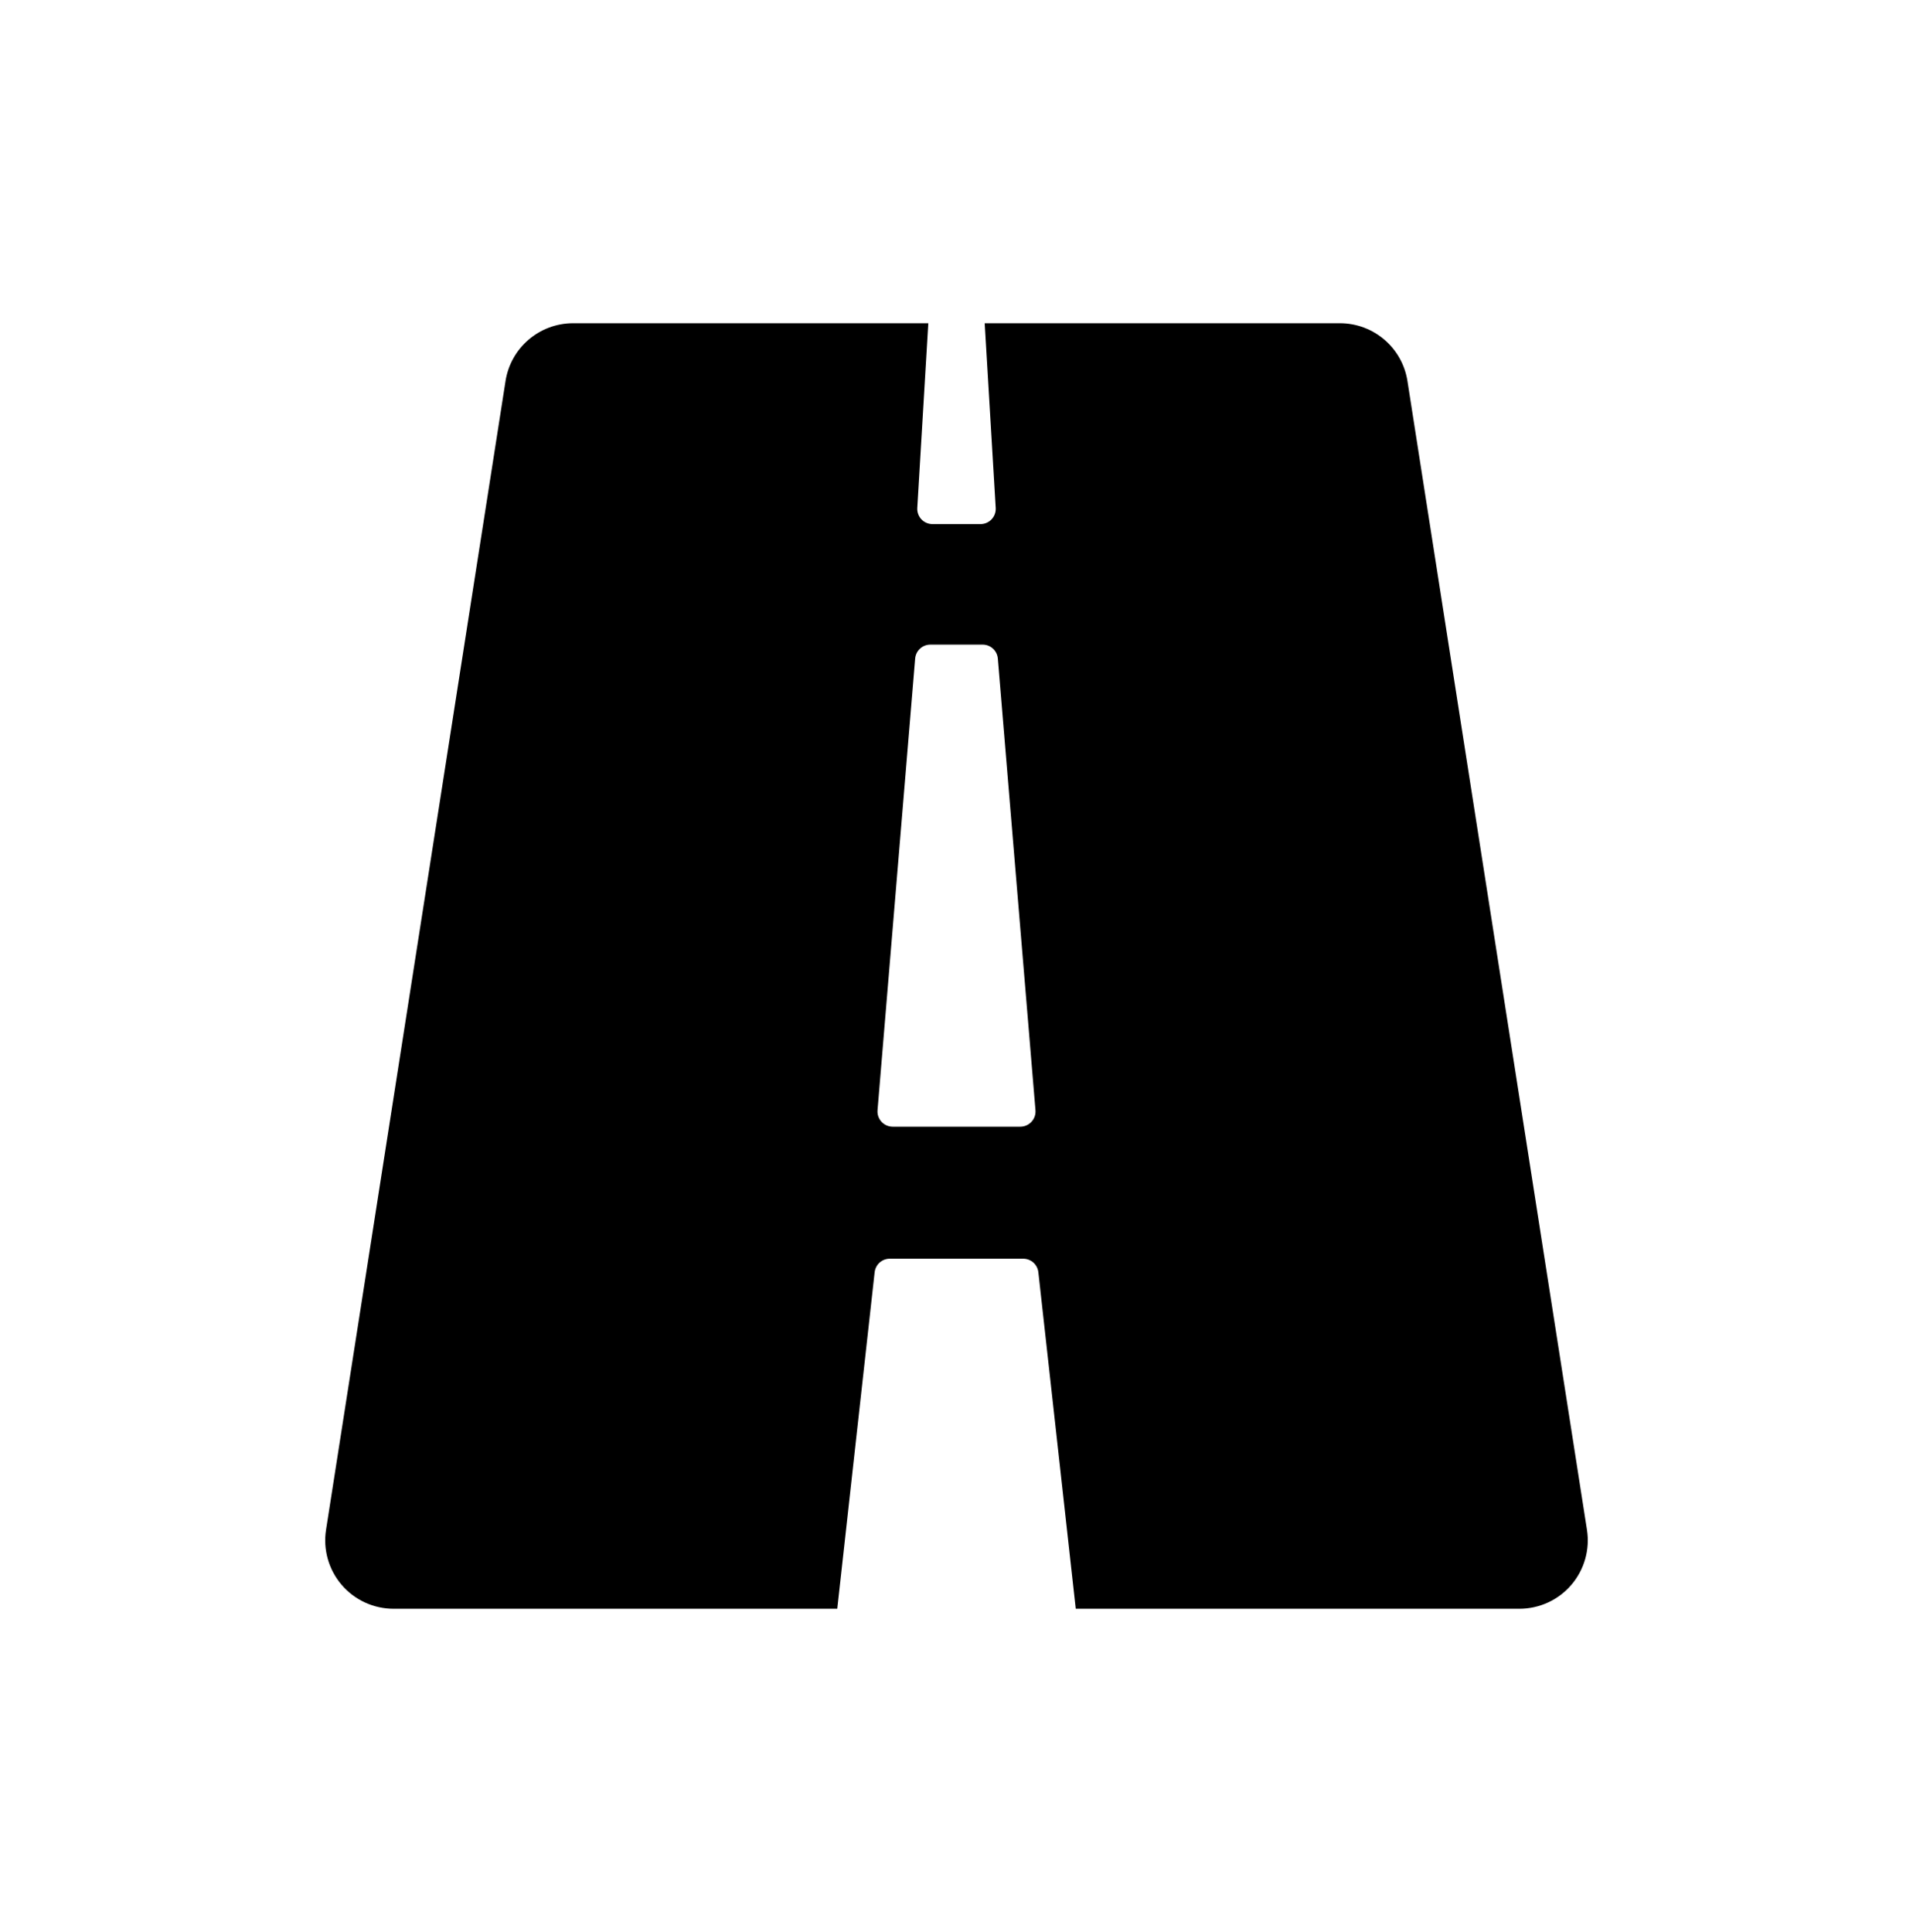 <svg width="100" height="101" viewBox="0 0 100 101" fill="none" xmlns="http://www.w3.org/2000/svg">
<path d="M45.721 66.51C45.766 66.107 46.106 65.802 46.512 65.802H53.488C53.894 65.802 54.234 66.107 54.279 66.51L56.234 84.102H79.426C80.47 84.102 81.462 83.645 82.141 82.852C82.82 82.058 83.118 81.008 82.957 79.976L73.573 19.921C73.302 18.181 71.803 16.898 70.043 16.898H51.474L52.05 26.556C52.063 26.775 51.985 26.989 51.834 27.149C51.684 27.308 51.475 27.399 51.255 27.399H48.744C48.525 27.399 48.316 27.308 48.165 27.149C48.015 26.989 47.937 26.775 47.95 26.556L48.526 16.898H29.957C28.197 16.898 26.698 18.181 26.426 19.921L17.043 79.976C16.882 81.008 17.18 82.059 17.859 82.852C18.538 83.645 19.53 84.102 20.574 84.102H43.767L45.721 66.51ZM47.839 34.429C47.873 34.017 48.218 33.699 48.632 33.699H51.368C51.782 33.699 52.127 34.017 52.161 34.429L54.128 58.038C54.147 58.26 54.072 58.479 53.921 58.643C53.77 58.807 53.558 58.9 53.335 58.9H46.664C46.442 58.9 46.23 58.807 46.079 58.643C45.928 58.479 45.853 58.26 45.872 58.038L47.839 34.429Z" fill="black"/>
</svg>
